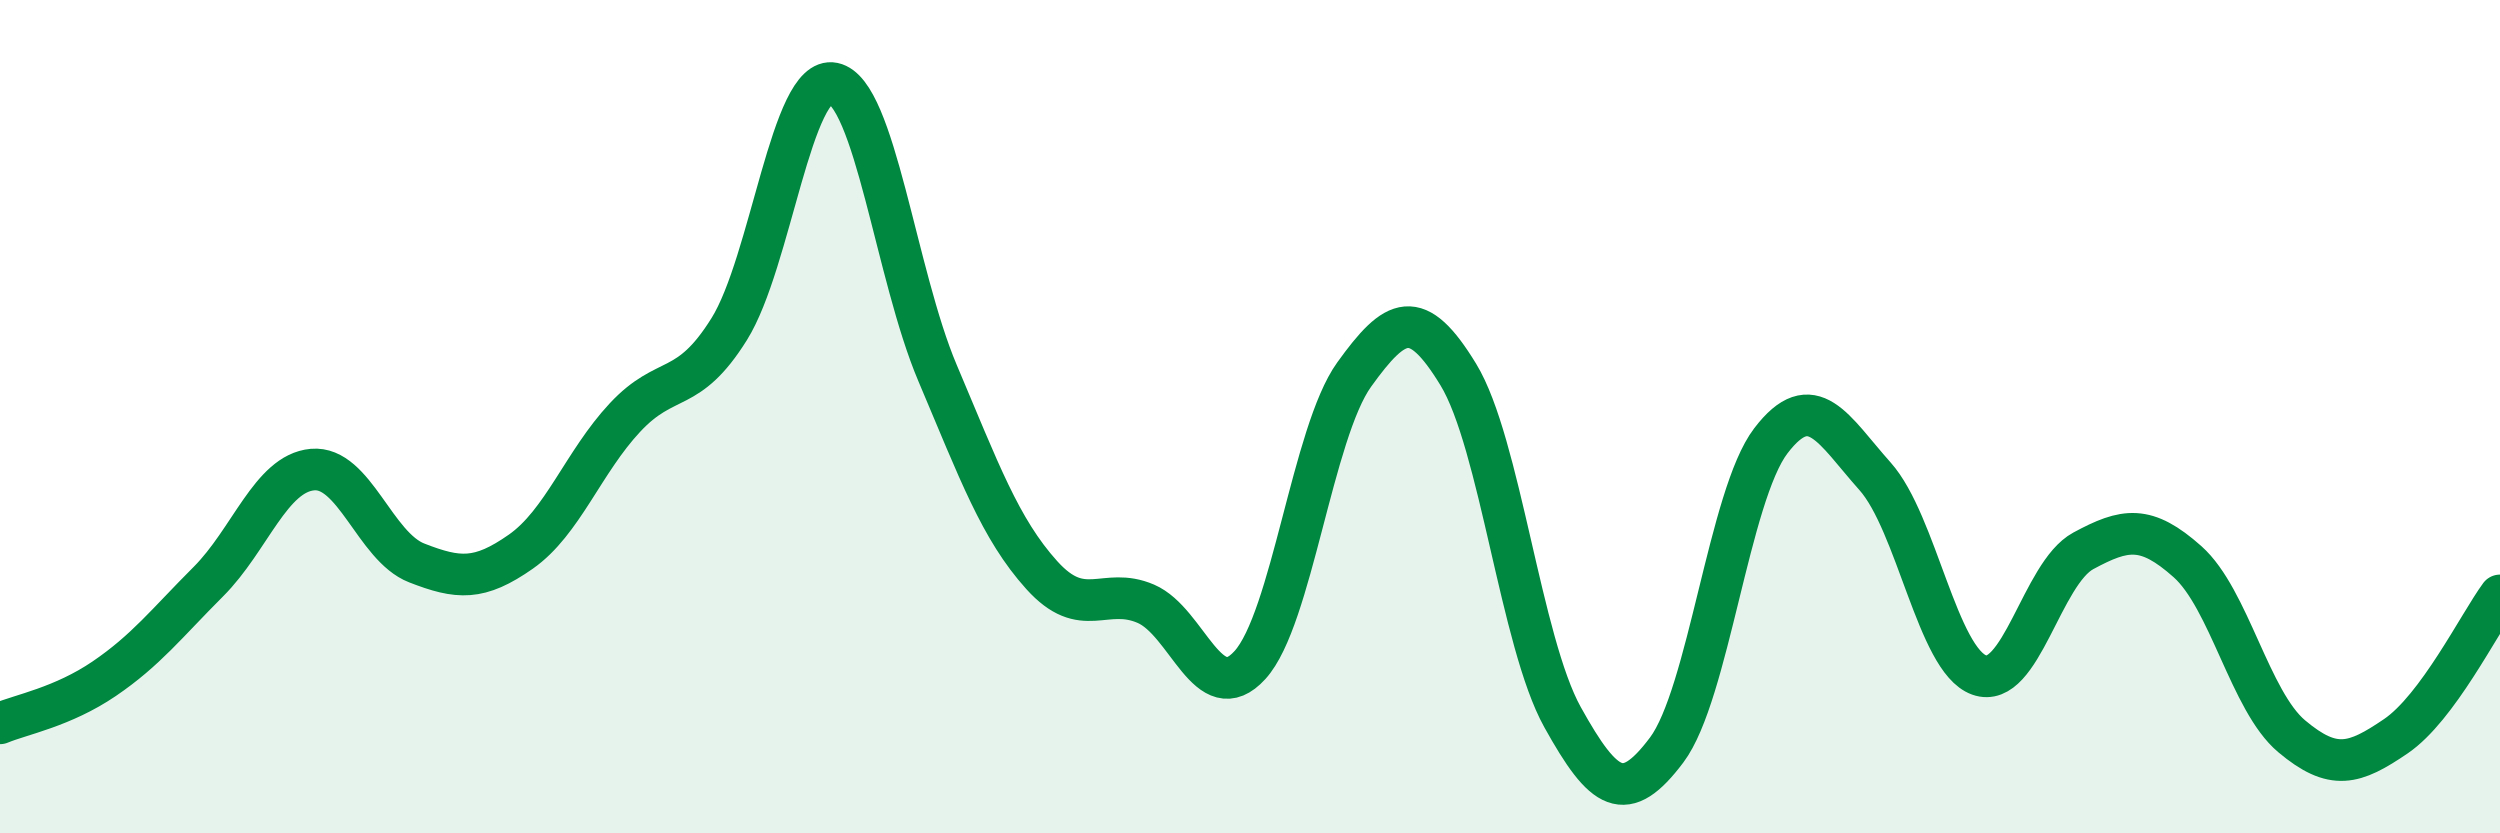 
    <svg width="60" height="20" viewBox="0 0 60 20" xmlns="http://www.w3.org/2000/svg">
      <path
        d="M 0,17.36 C 0.5,17.15 1.5,16.97 2.5,16.29 C 3.5,15.61 4,14.96 5,13.96 C 6,12.96 6.5,11.36 7.5,11.27 C 8.5,11.18 9,13.12 10,13.51 C 11,13.9 11.5,13.94 12.5,13.24 C 13.5,12.54 14,11.09 15,10.02 C 16,8.95 16.5,9.5 17.5,7.9 C 18.5,6.3 19,1.79 20,2 C 21,2.21 21.5,6.59 22.5,8.95 C 23.5,11.31 24,12.69 25,13.8 C 26,14.91 26.5,14.06 27.5,14.49 C 28.5,14.92 29,17.06 30,15.96 C 31,14.86 31.5,10.38 32.5,8.99 C 33.5,7.6 34,7.35 35,8.99 C 36,10.63 36.5,15.41 37.5,17.21 C 38.5,19.01 39,19.33 40,18 C 41,16.67 41.5,11.89 42.5,10.58 C 43.5,9.27 44,10.31 45,11.43 C 46,12.55 46.5,15.84 47.5,16.2 C 48.5,16.56 49,13.76 50,13.22 C 51,12.68 51.5,12.59 52.5,13.48 C 53.5,14.37 54,16.83 55,17.67 C 56,18.51 56.5,18.35 57.5,17.67 C 58.5,16.99 59.5,14.97 60,14.29L60 20L0 20Z"
        fill="#008740"
        opacity="0.1"
        stroke-linecap="round"
        stroke-linejoin="round"
      />
      <path
        d="M 0,17.36 C 0.5,17.15 1.5,16.97 2.5,16.29 C 3.5,15.61 4,14.96 5,13.96 C 6,12.96 6.5,11.36 7.5,11.27 C 8.5,11.18 9,13.12 10,13.51 C 11,13.9 11.5,13.94 12.5,13.24 C 13.5,12.54 14,11.09 15,10.02 C 16,8.95 16.5,9.5 17.5,7.9 C 18.5,6.3 19,1.79 20,2 C 21,2.21 21.5,6.59 22.5,8.95 C 23.5,11.31 24,12.69 25,13.8 C 26,14.91 26.5,14.06 27.5,14.49 C 28.5,14.92 29,17.06 30,15.96 C 31,14.86 31.5,10.38 32.5,8.99 C 33.5,7.6 34,7.35 35,8.99 C 36,10.63 36.5,15.41 37.5,17.21 C 38.5,19.01 39,19.33 40,18 C 41,16.67 41.5,11.89 42.5,10.58 C 43.5,9.27 44,10.31 45,11.43 C 46,12.55 46.5,15.84 47.5,16.2 C 48.5,16.56 49,13.76 50,13.22 C 51,12.68 51.5,12.59 52.5,13.48 C 53.5,14.37 54,16.83 55,17.67 C 56,18.51 56.5,18.35 57.5,17.67 C 58.5,16.99 59.5,14.97 60,14.29"
        stroke="#008740"
        stroke-width="1"
        fill="none"
        stroke-linecap="round"
        stroke-linejoin="round"
      />
    </svg>
  